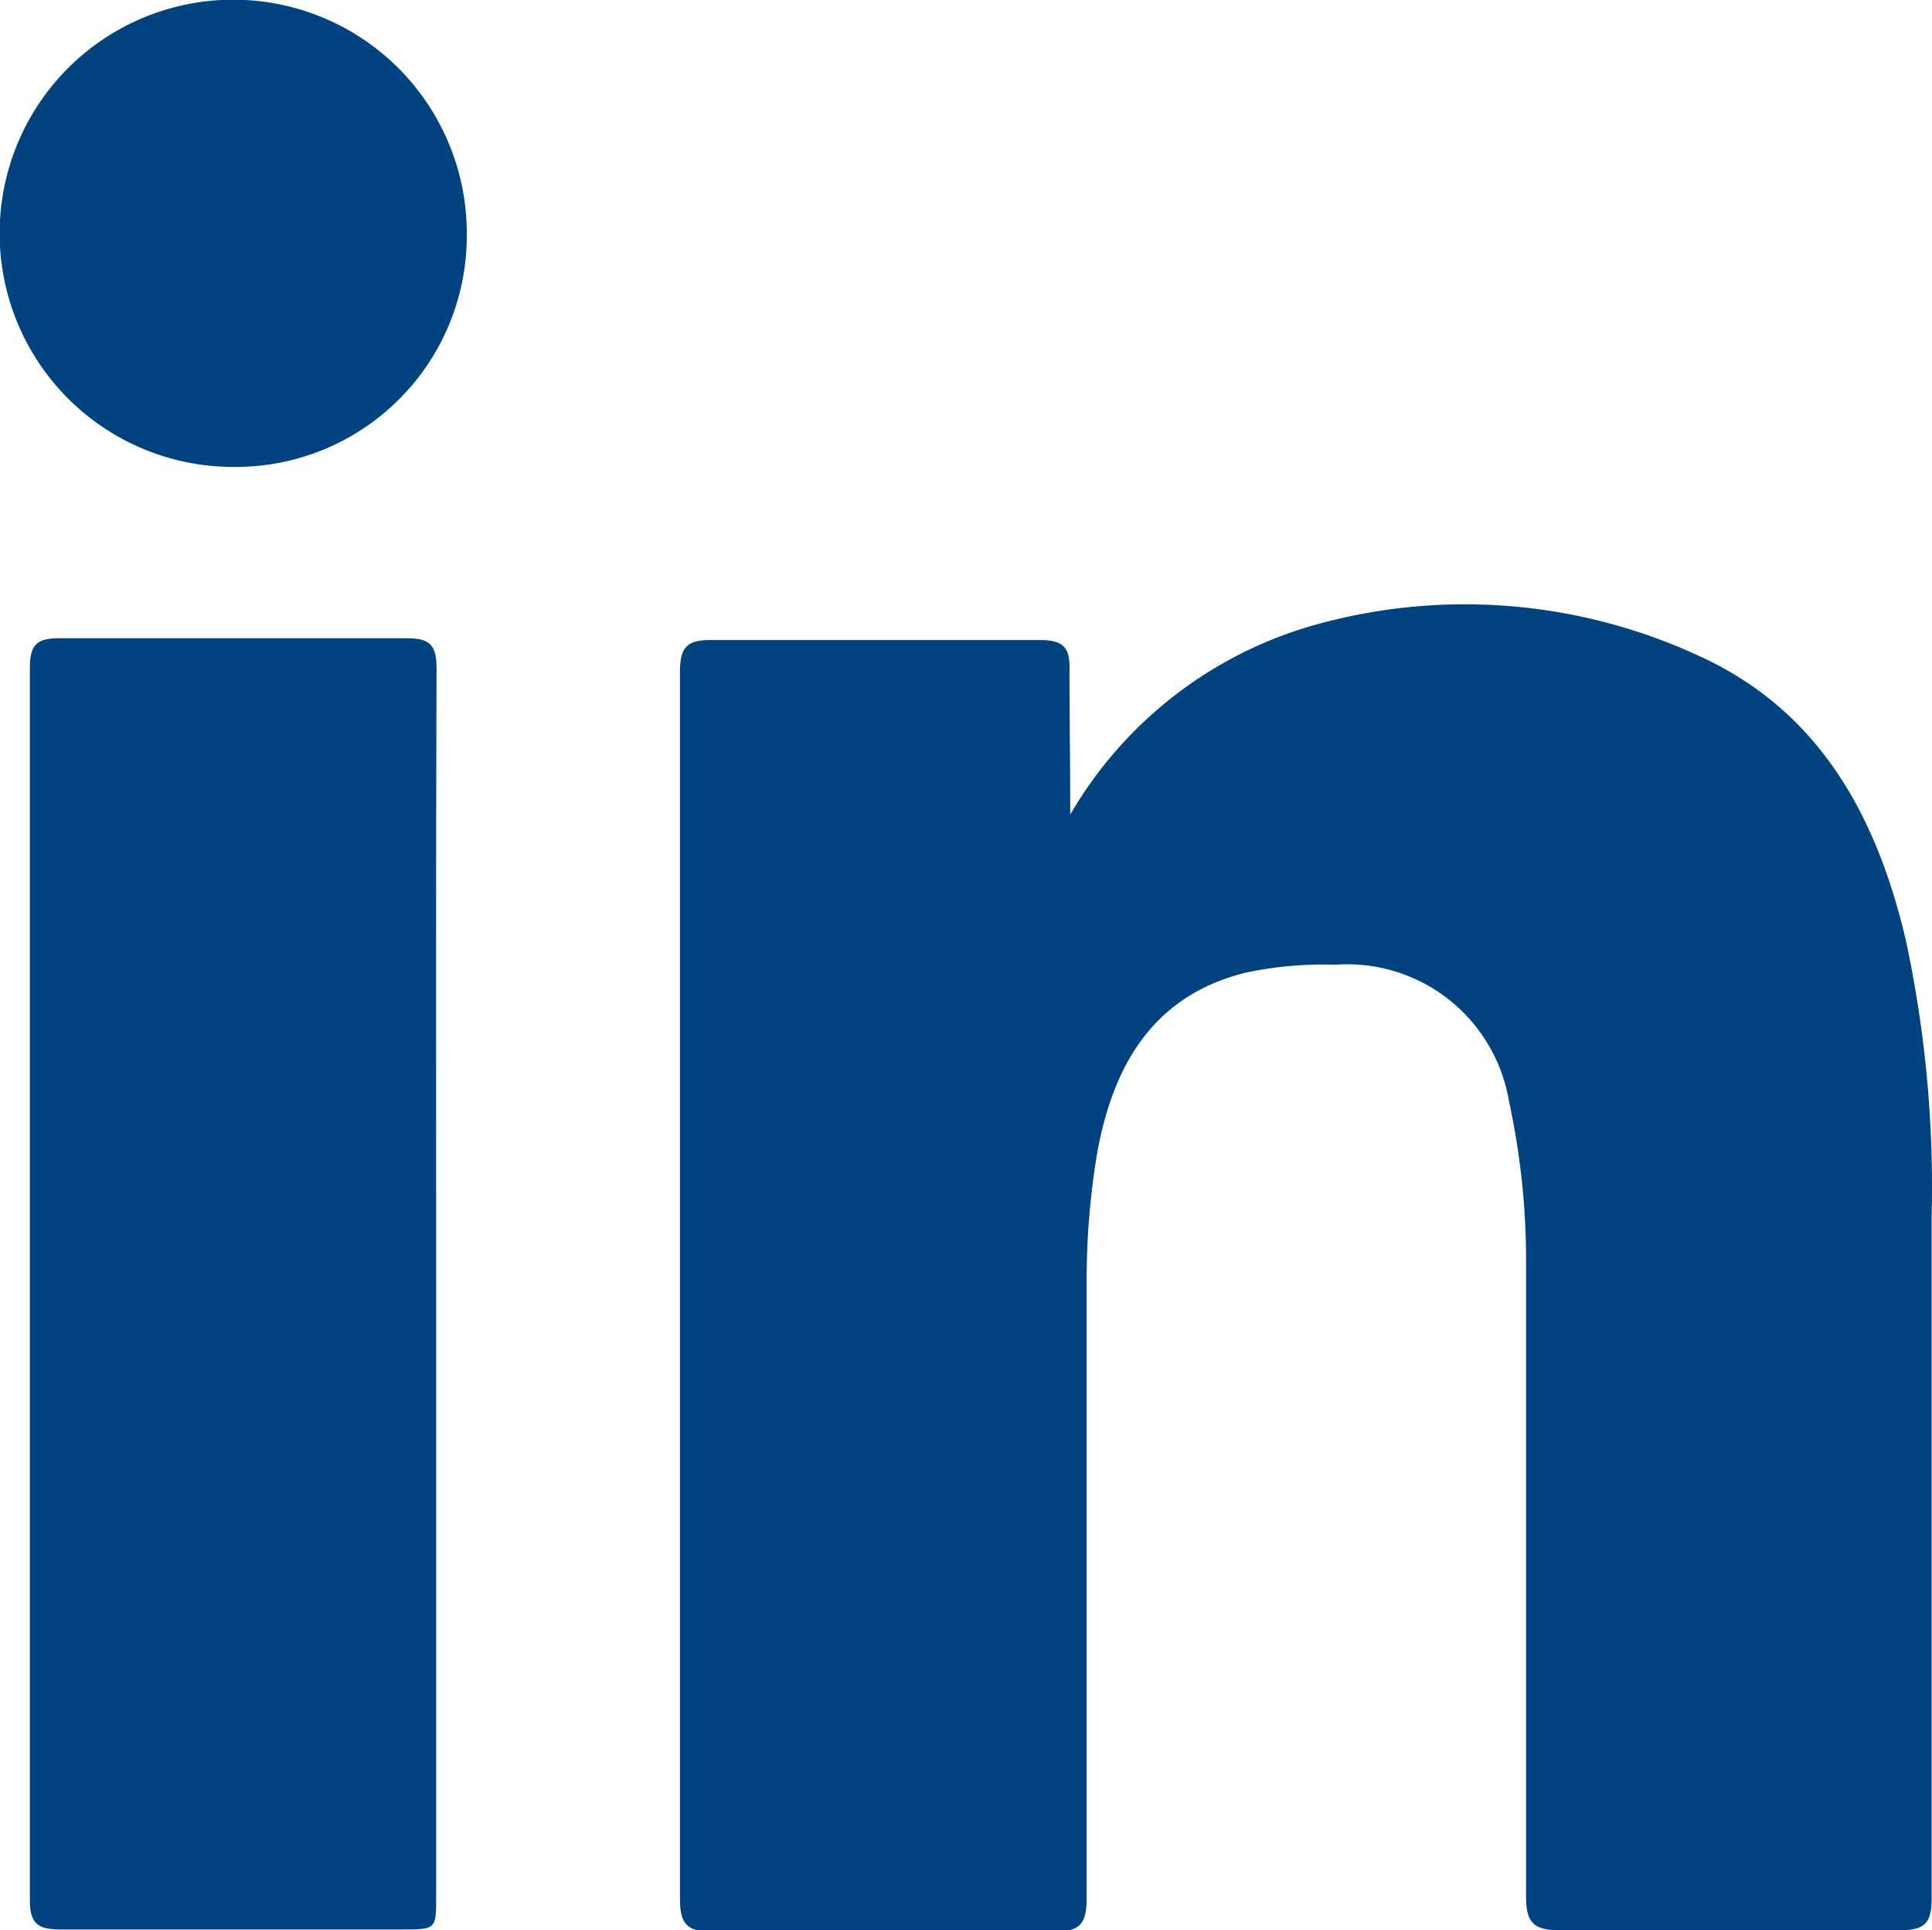 <svg id="Ebene_1" data-name="Ebene 1" xmlns="http://www.w3.org/2000/svg" width="18.7mm" height="18.68mm" viewBox="0 0 53.02 52.96"><defs><style>.cls-1{fill:#004380;}</style></defs><path class="cls-1" d="M41.47,33.45a11.31,11.31,0,0,1,6.84-5.24,15.29,15.29,0,0,1,10.36.86c3.35,1.5,4.93,4.41,5.73,7.82a32.19,32.19,0,0,1,.71,7.59q0,9.36,0,18.71c0,.66-.18.87-.85.87q-4.7,0-9.39,0c-.72,0-.89-.26-.89-.93,0-5.8,0-11.6,0-17.39a20.51,20.51,0,0,0-.47-4.43,4.5,4.5,0,0,0-4.78-3.74,10.11,10.11,0,0,0-2.46.22c-2.55.64-3.64,2.57-4.07,5a21.43,21.43,0,0,0-.28,3.49q0,8.46,0,16.91c0,.7-.19.91-.89.91q-4.69,0-9.39,0c-.71,0-.88-.23-.88-.92q0-16.8,0-33.62c0-.68.16-.91.88-.9,3,0,6,0,9,0,.66,0,.83.22.81.84C41.45,30.72,41.47,32,41.47,33.45Z" transform="translate(-12.1 -11.1)"/><path class="cls-1" d="M24.07,46.29V63.12c0,.92,0,.92-.93.92-3.12,0-6.25,0-9.38,0-.6,0-.84-.14-.84-.8q0-16.92,0-33.82c0-.64.19-.81.82-.81,3.17,0,6.35,0,9.52,0,.65,0,.82.2.82.83C24.06,35.06,24.07,40.67,24.07,46.29Z" transform="translate(-12.1 -11.1)"/><path class="cls-1" d="M18.51,23.91a6.41,6.41,0,1,1,6.4-6.37A6.34,6.34,0,0,1,18.51,23.91Z" transform="translate(-12.1 -11.1)"/></svg>
